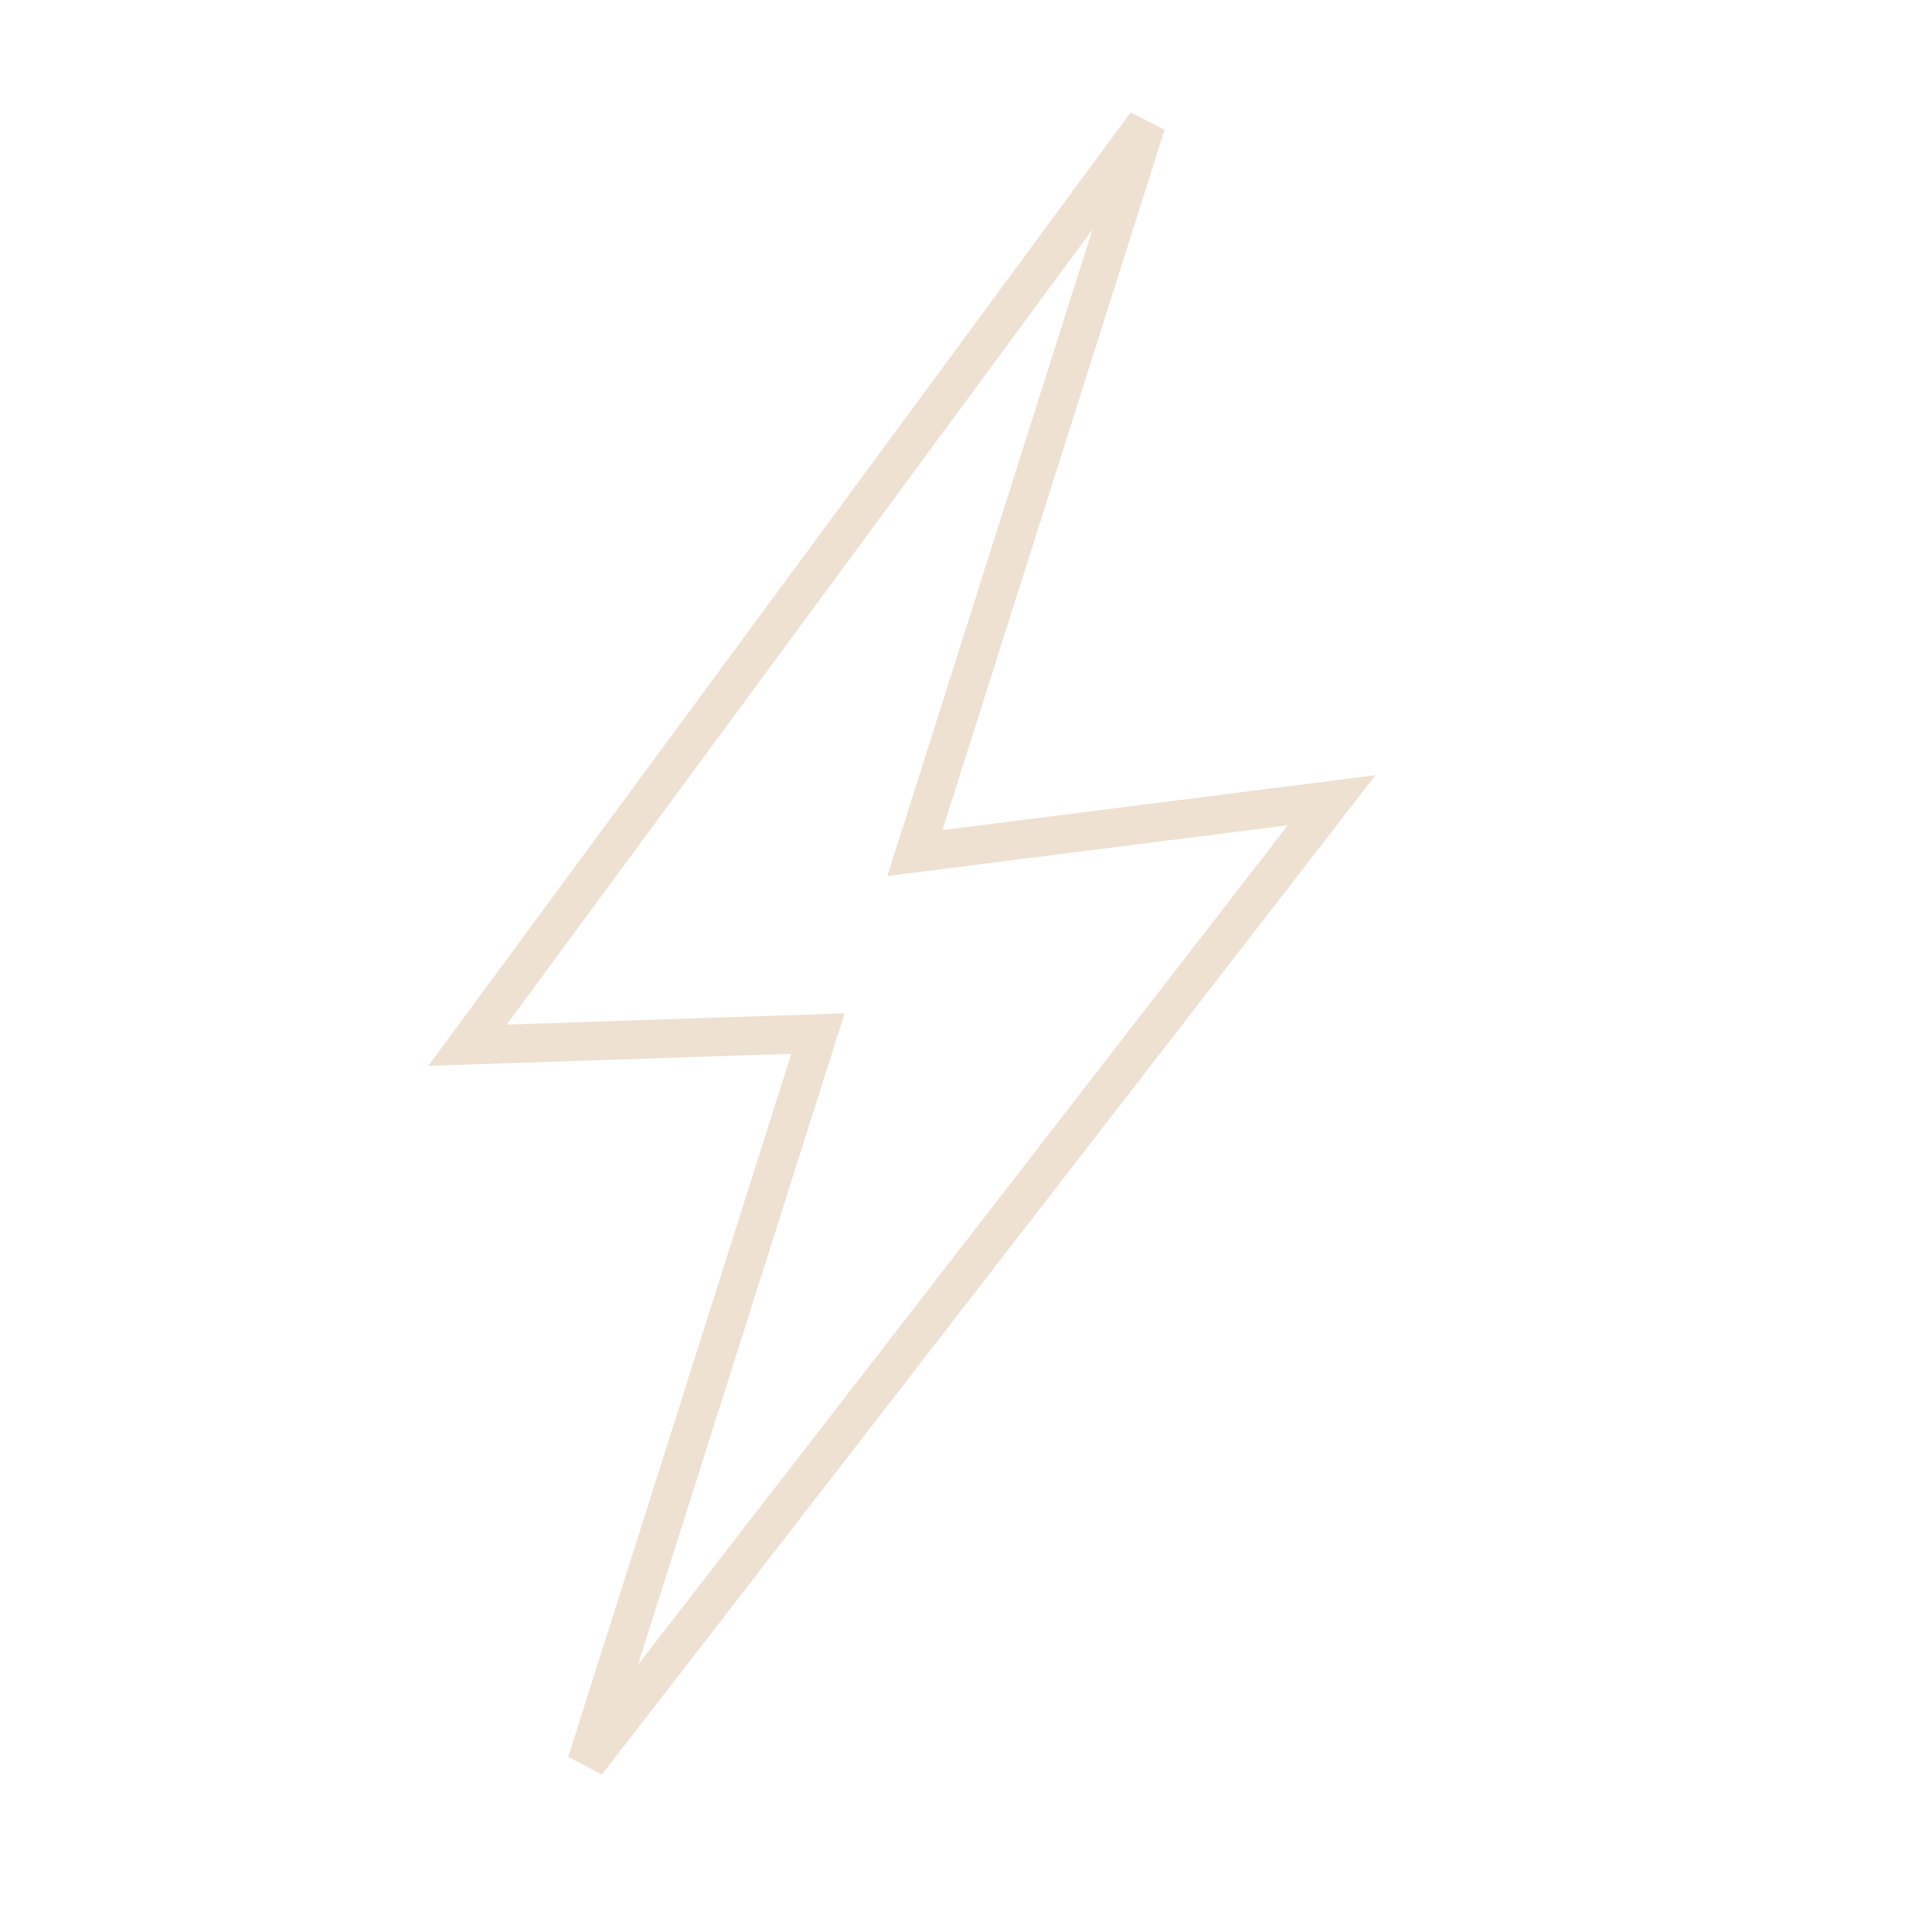 <?xml version="1.0" encoding="UTF-8"?> <svg xmlns="http://www.w3.org/2000/svg" width="50" height="50" viewBox="0 0 50 50" fill="none"><path d="M23.678 22.077L29.664 3.206L12.099 27.05L21.169 26.748L15.182 45.619L34.463 20.71L23.678 22.077Z" stroke="#EEE1D2"></path></svg> 